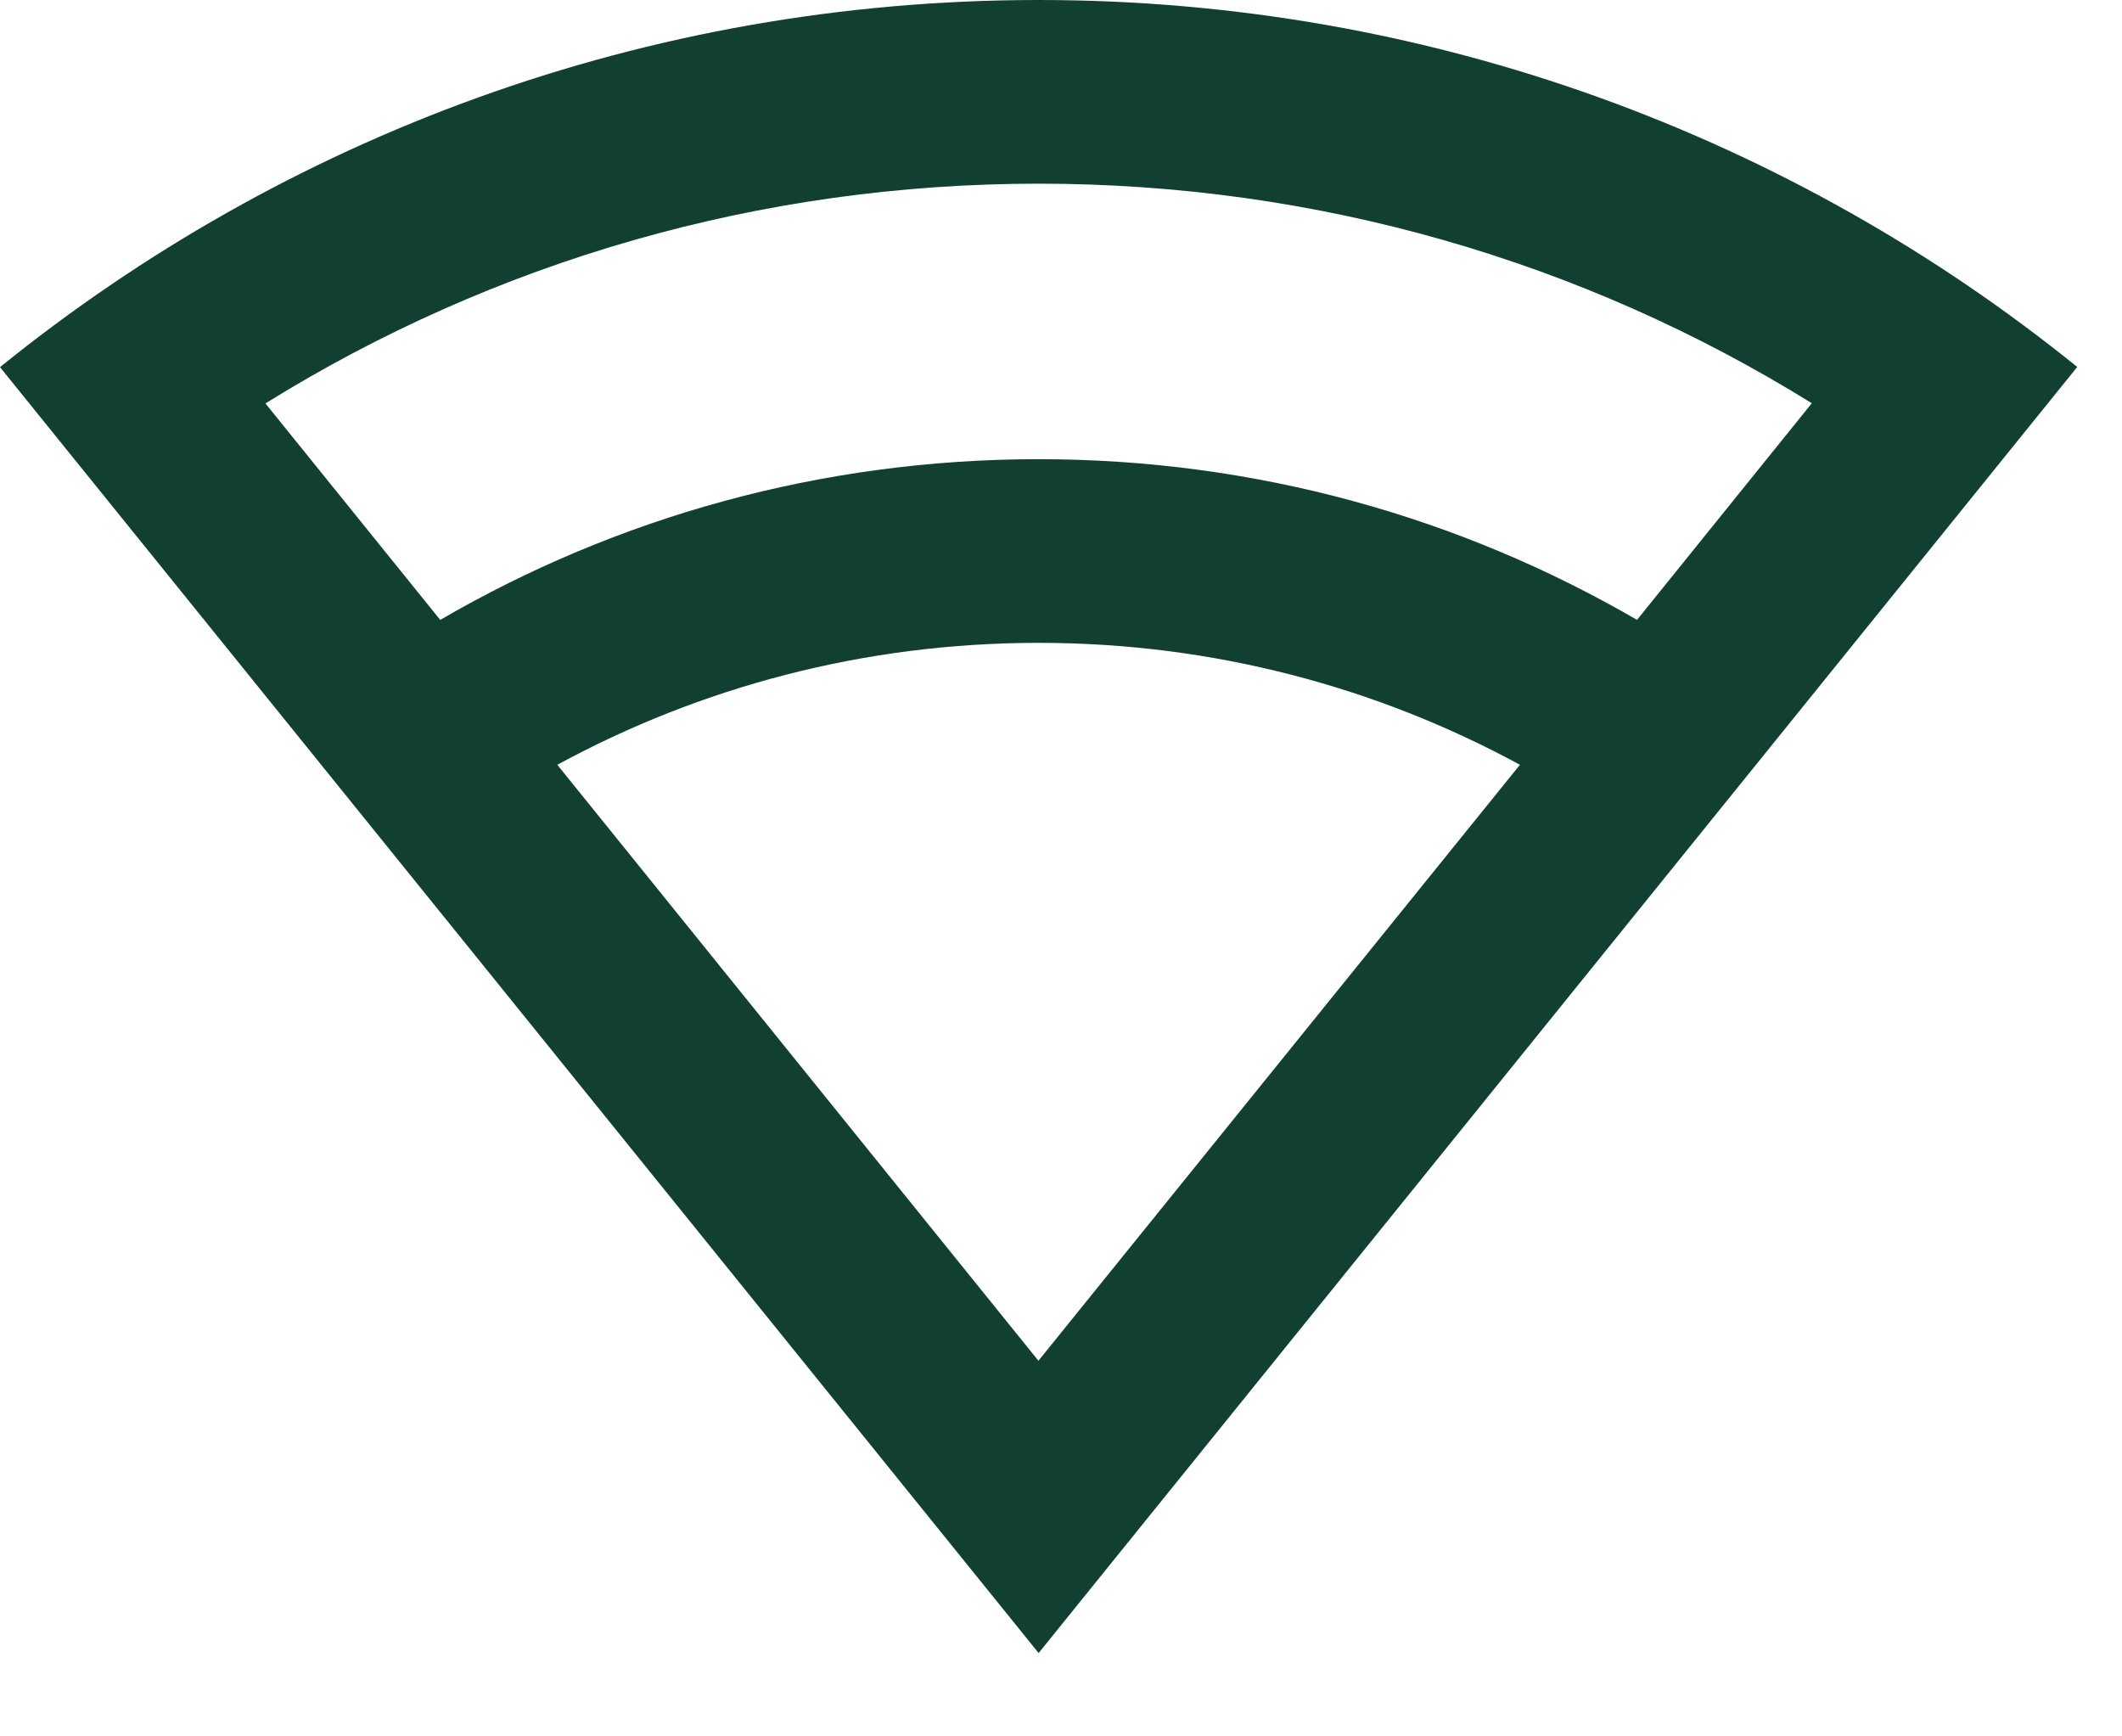<?xml version="1.0" encoding="utf-8"?>
<svg xmlns="http://www.w3.org/2000/svg" fill="none" height="100%" overflow="visible" preserveAspectRatio="none" style="display: block;" viewBox="0 0 11 9" width="100%">
<path d="M5.384 0C7.423 0 9.297 0.713 10.768 1.902L5.384 8.568L0 1.903C1.471 0.713 3.344 0 5.384 0ZM5.384 3.332C4.48 3.332 3.631 3.561 2.889 3.964L5.383 7.053L7.879 3.964C7.137 3.561 6.287 3.332 5.384 3.332ZM5.384 0.952C3.942 0.952 2.564 1.353 1.376 2.091L2.282 3.213C3.194 2.683 4.253 2.38 5.384 2.38C6.514 2.38 7.573 2.683 8.486 3.213L9.392 2.09C8.203 1.352 6.825 0.952 5.384 0.952Z" fill="#114033" id="Vector"/>
</svg>